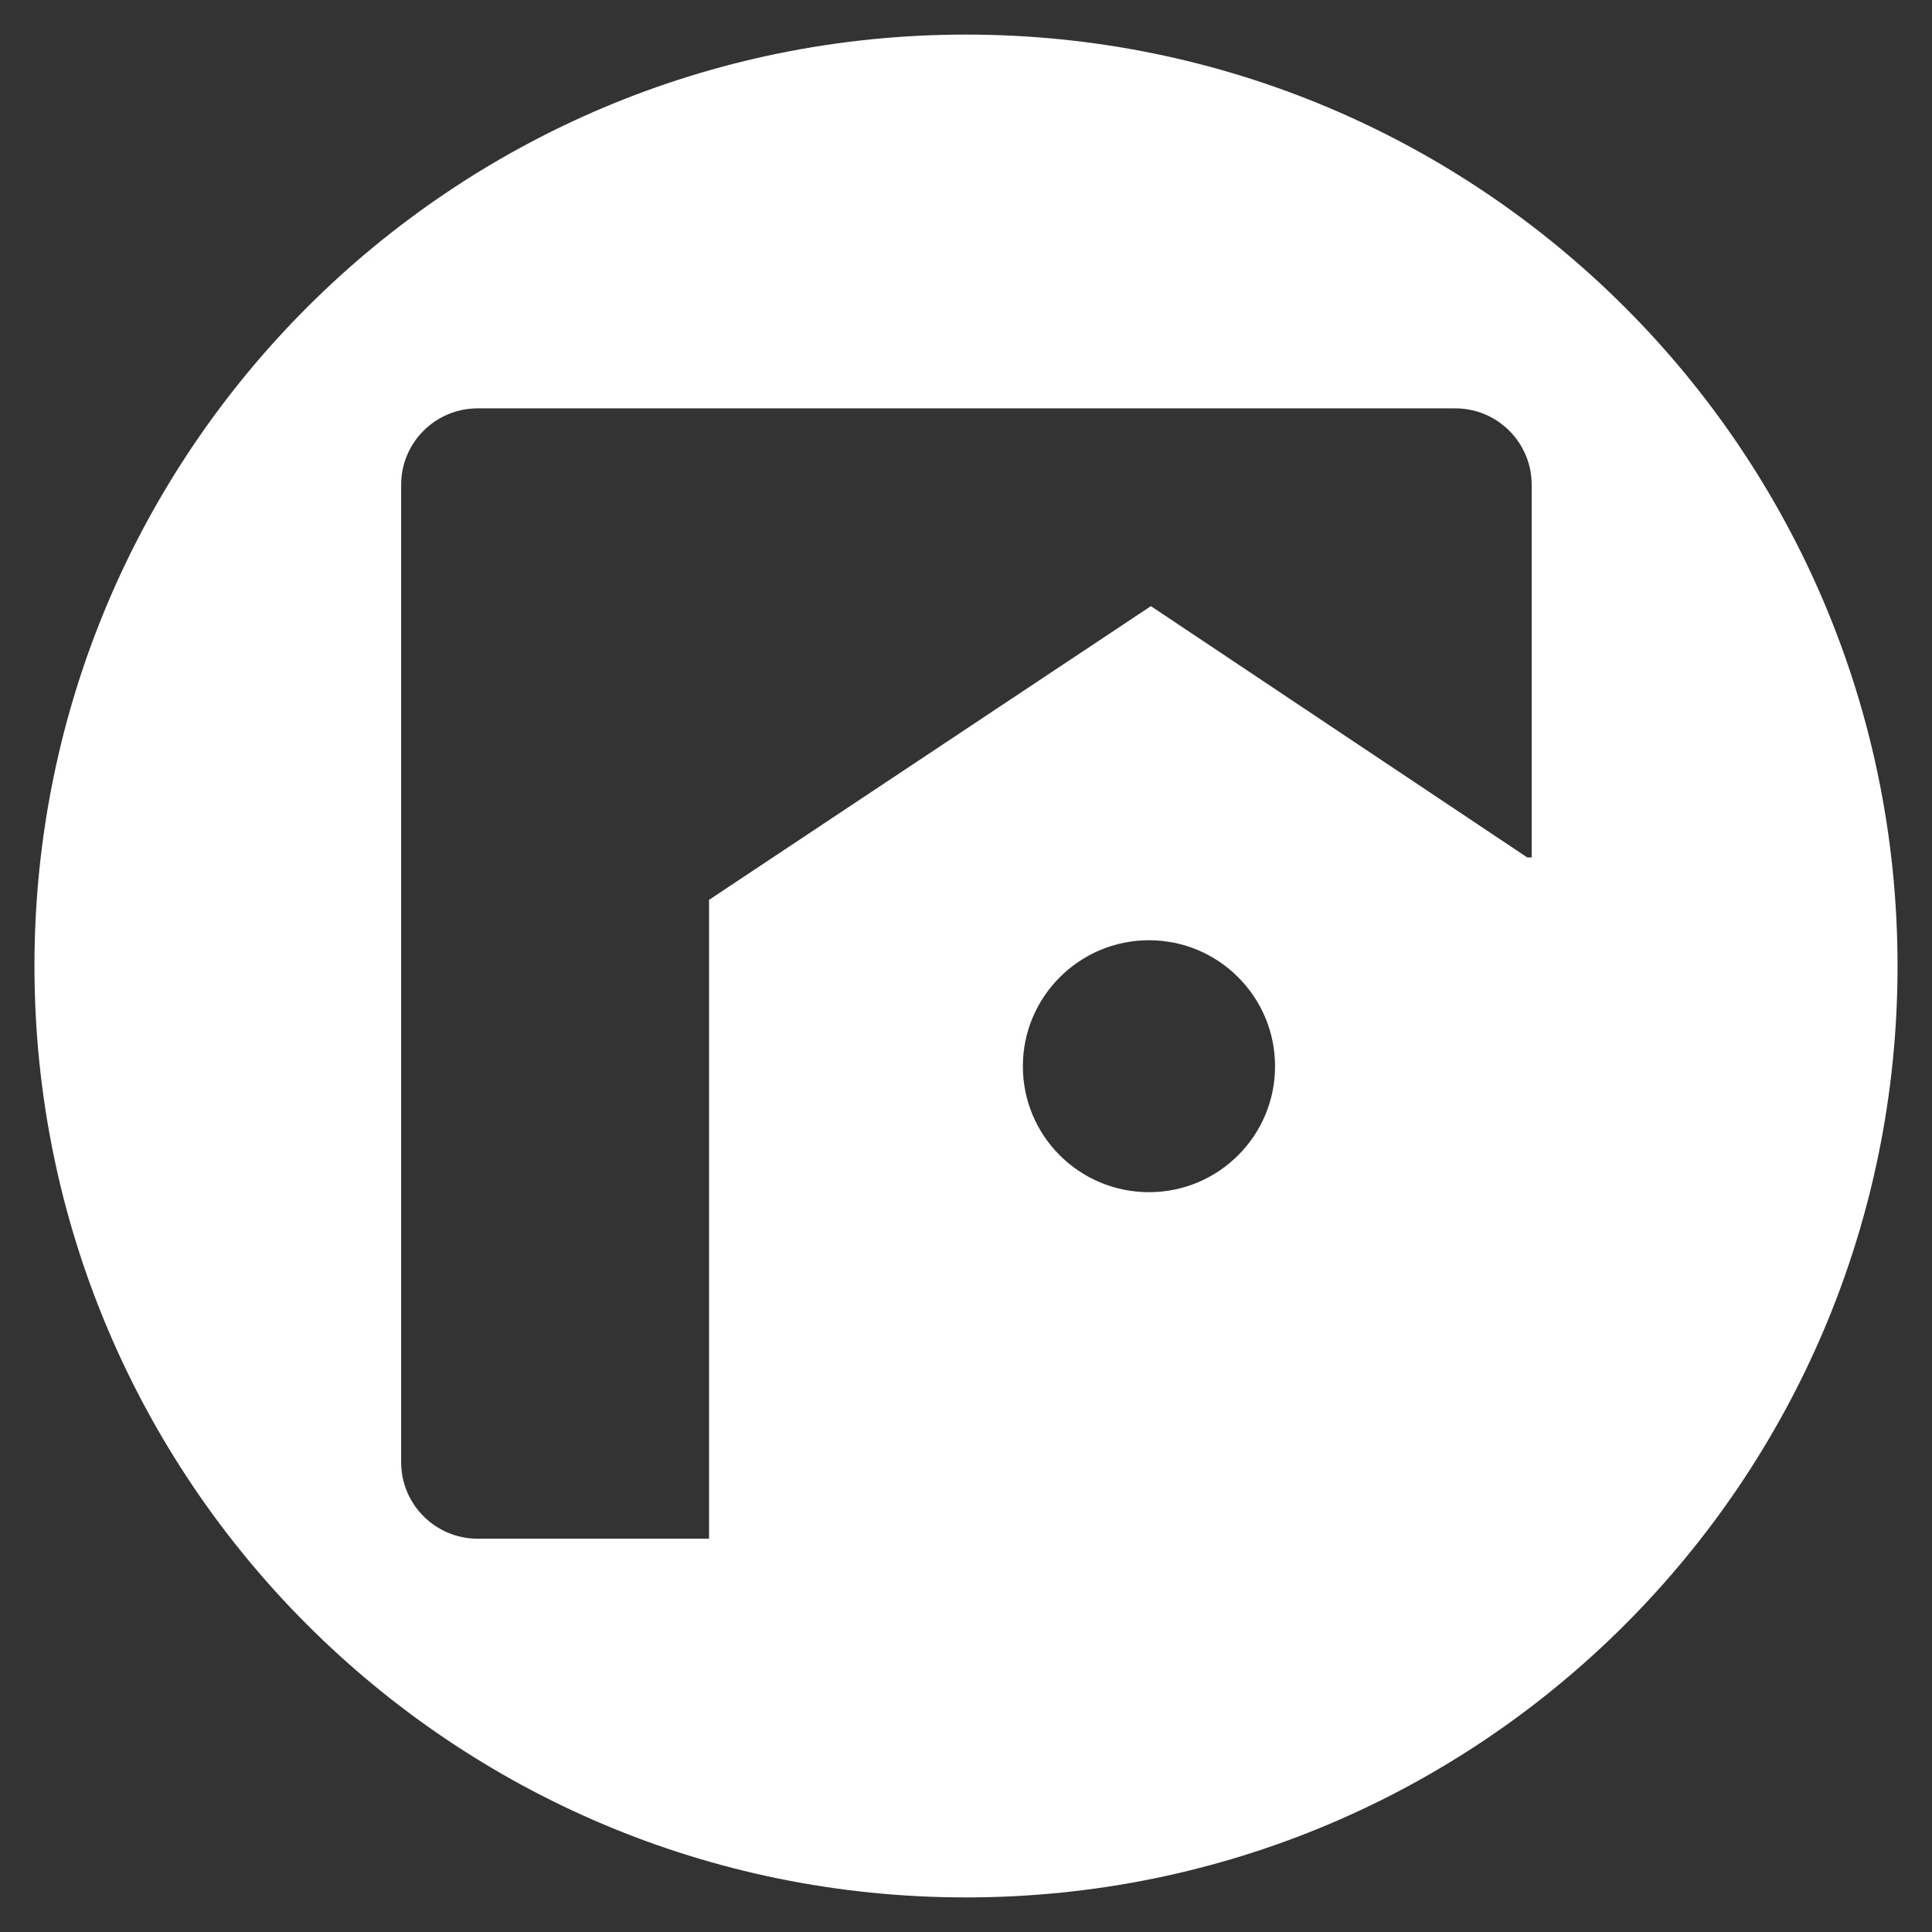 <?xml version="1.0" encoding="utf-8"?>
<!-- Generator: Adobe Illustrator 16.0.0, SVG Export Plug-In . SVG Version: 6.00 Build 0)  -->
<!DOCTYPE svg PUBLIC "-//W3C//DTD SVG 1.1//EN" "http://www.w3.org/Graphics/SVG/1.1/DTD/svg11.dtd">
<svg version="1.1" id="Capa_1" xmlns="http://www.w3.org/2000/svg" xmlns:xlink="http://www.w3.org/1999/xlink" x="0px" y="0px"
	 width="30px" height="30px" viewBox="0 0 30 30" enable-background="new 0 0 30 30" xml:space="preserve">
<rect x="0" y="0" width="30" height="30" fill="#333333" stroke="none"/>
<path fill="#FFFFFF" d="M15,0.537C7.006,0.537,0.535,7.006,0.535,15S7.006,29.463,15,29.463S29.465,22.994,29.465,15
	S22.994,0.537,15,0.537z M17.842,18.512c-1.082,0-1.959-0.873-1.959-1.955c0-1.078,0.877-1.957,1.959-1.957
	c1.078,0,1.957,0.875,1.957,1.957S18.92,18.512,17.842,18.512z M23.779,13.314h-0.064l-5.844-3.902l-6.861,4.561v9.348v0.572H7.418
	c-0.656,0-1.189-0.531-1.189-1.188V7.527c0-0.656,0.533-1.186,1.189-1.186h15.18c0.654,0,1.186,0.531,1.186,1.186v5.787H23.779z"/>
</svg>
